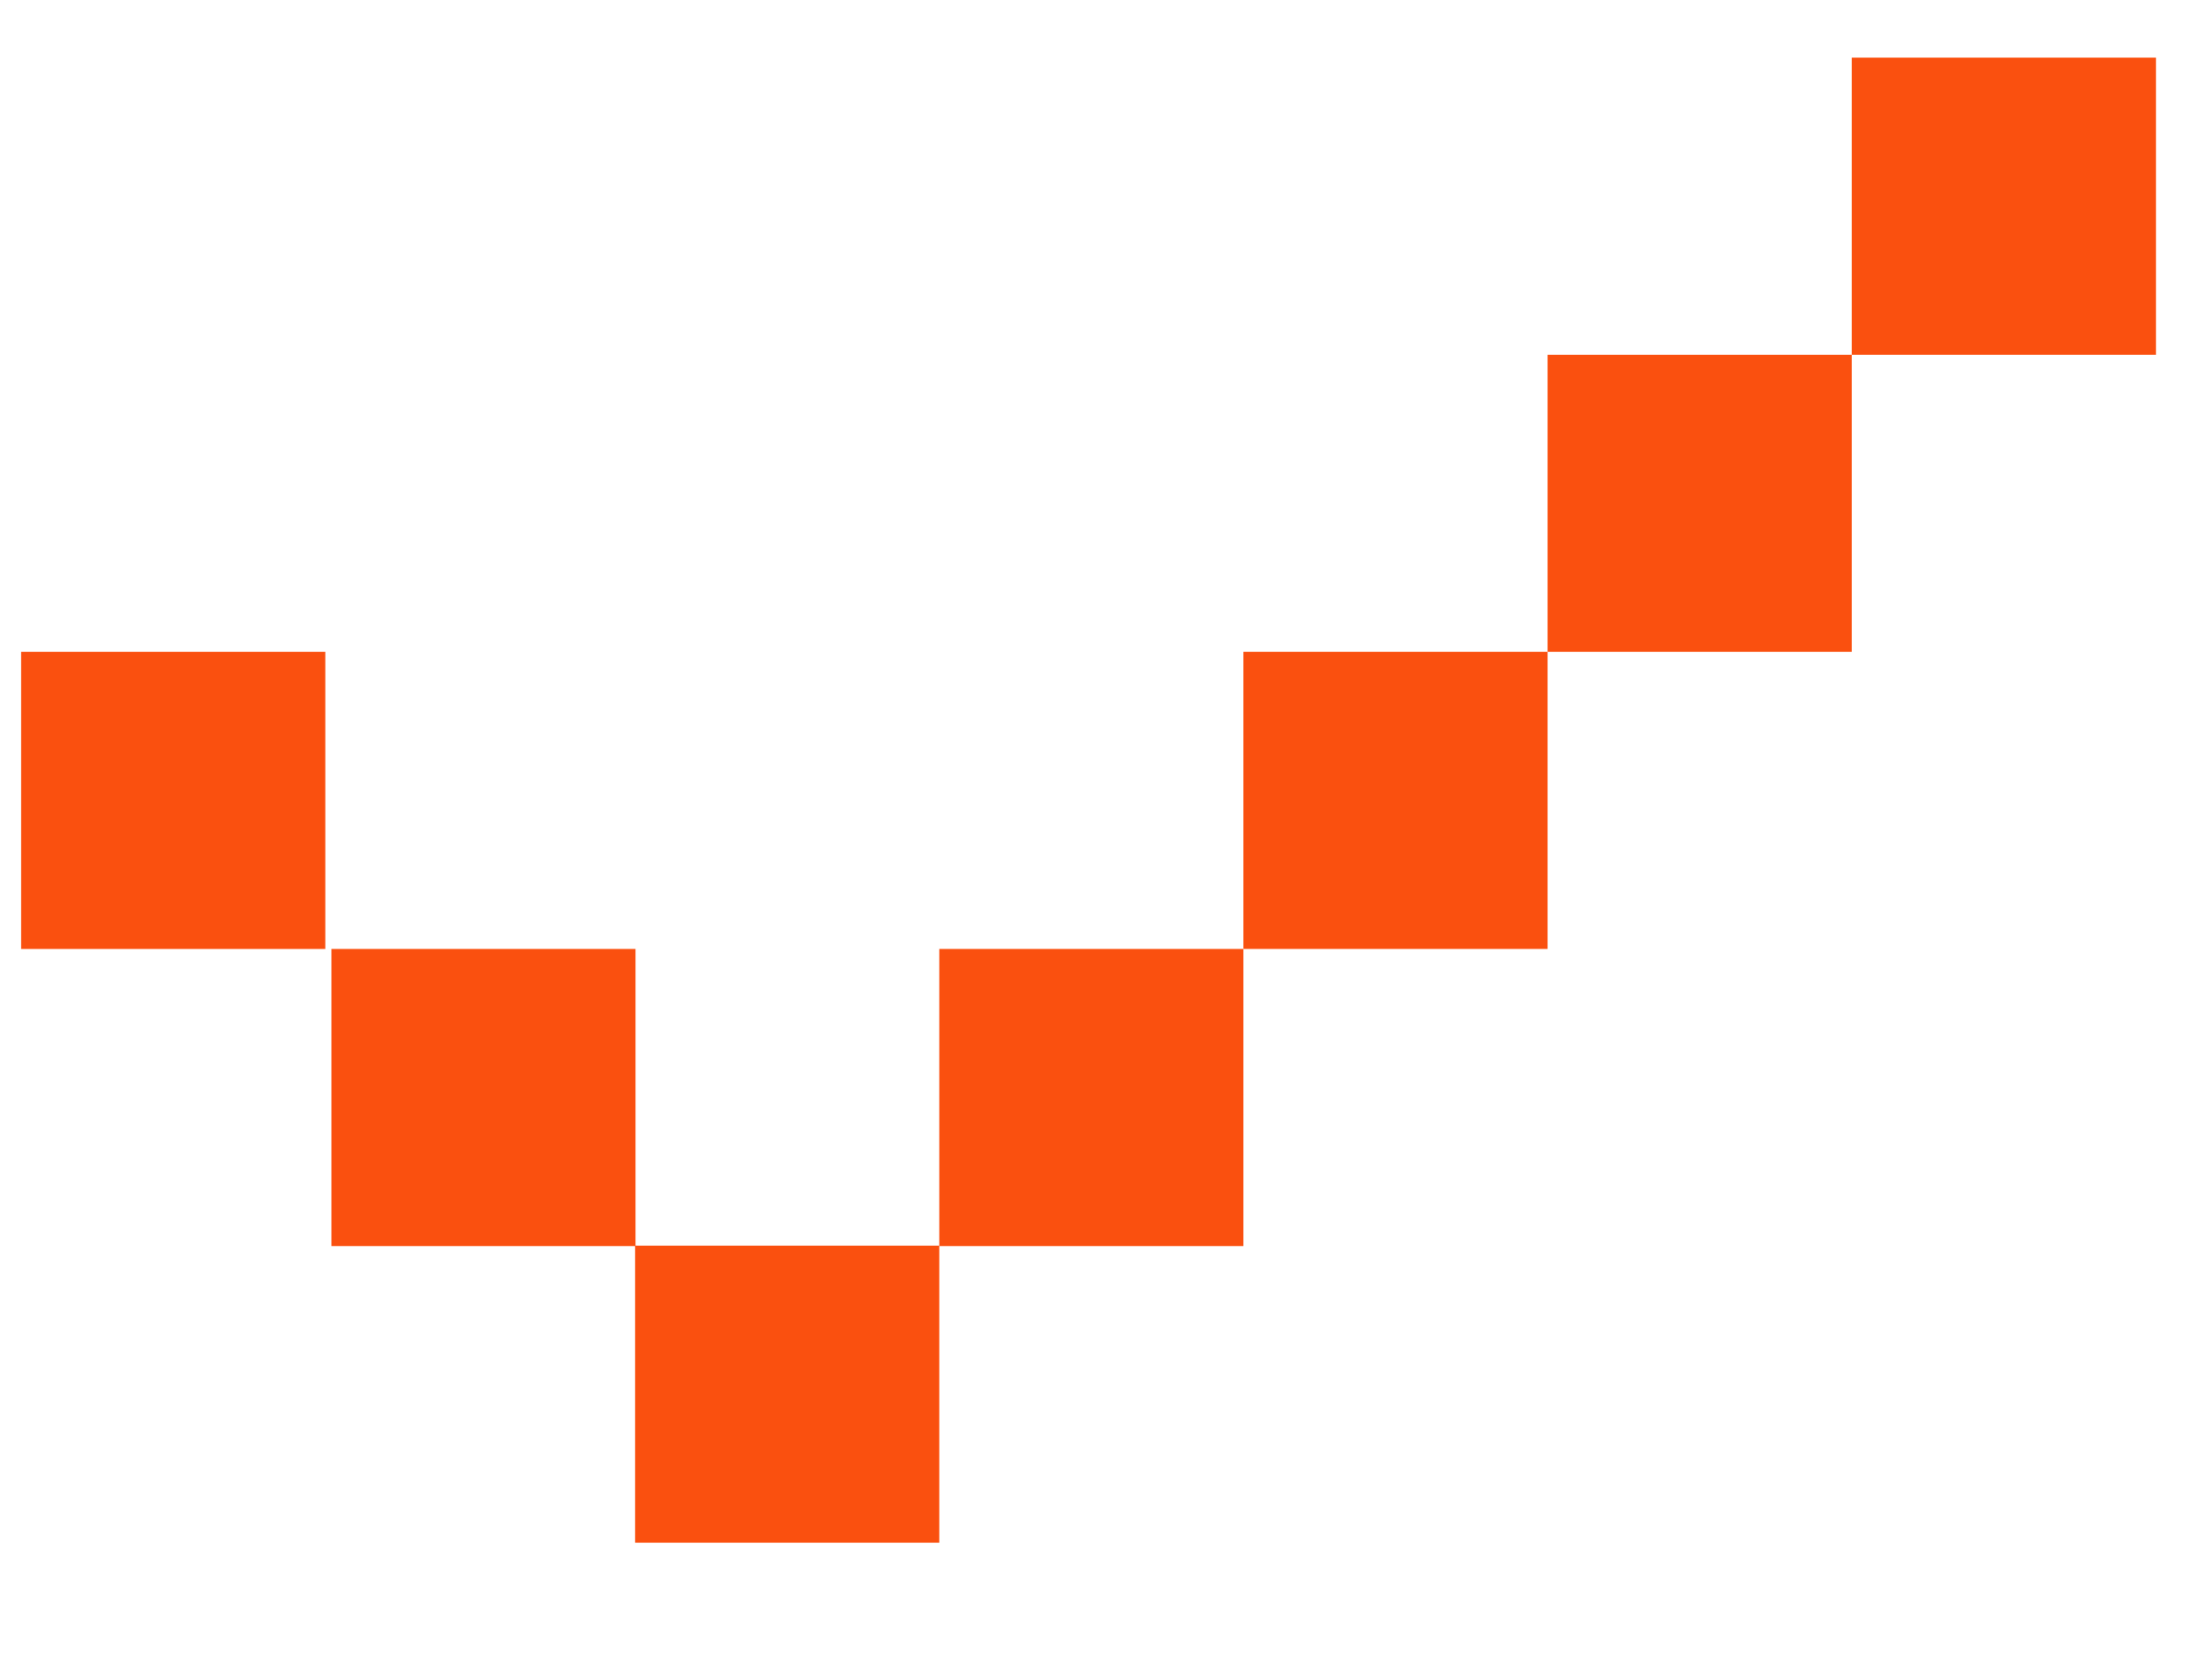 <svg width="16" height="12" viewBox="0 0 16 12" fill="none" xmlns="http://www.w3.org/2000/svg">
<g clip-path="url(#clip0_3593_11277)">
<path d="M4.597 6.864H2.397V9.013H4.597V6.864Z" fill="#FA500F"/>
<path d="M6.794 9.01H4.594V11.159H6.794V9.01Z" fill="#FA500F"/>
<path d="M8.994 6.864H6.794V9.013H8.994V6.864Z" fill="#FA500F"/>
<path d="M11.194 4.715H8.994V6.864H11.194V4.715Z" fill="#FA500F"/>
<path d="M2.353 4.715H0.153V6.864H2.353V4.715Z" fill="#FA500F"/>
<path d="M15.595 0.416H13.394V2.566H11.194V4.715H13.394V2.566H15.595V0.416Z" fill="#FA500F"/>
</g>
<defs>
<clipPath id="clip0_3593_11277">
<rect width="15.442" height="10.742" fill="white" transform="translate(0.153 0.417)"/>
</clipPath>
</defs>
</svg>
